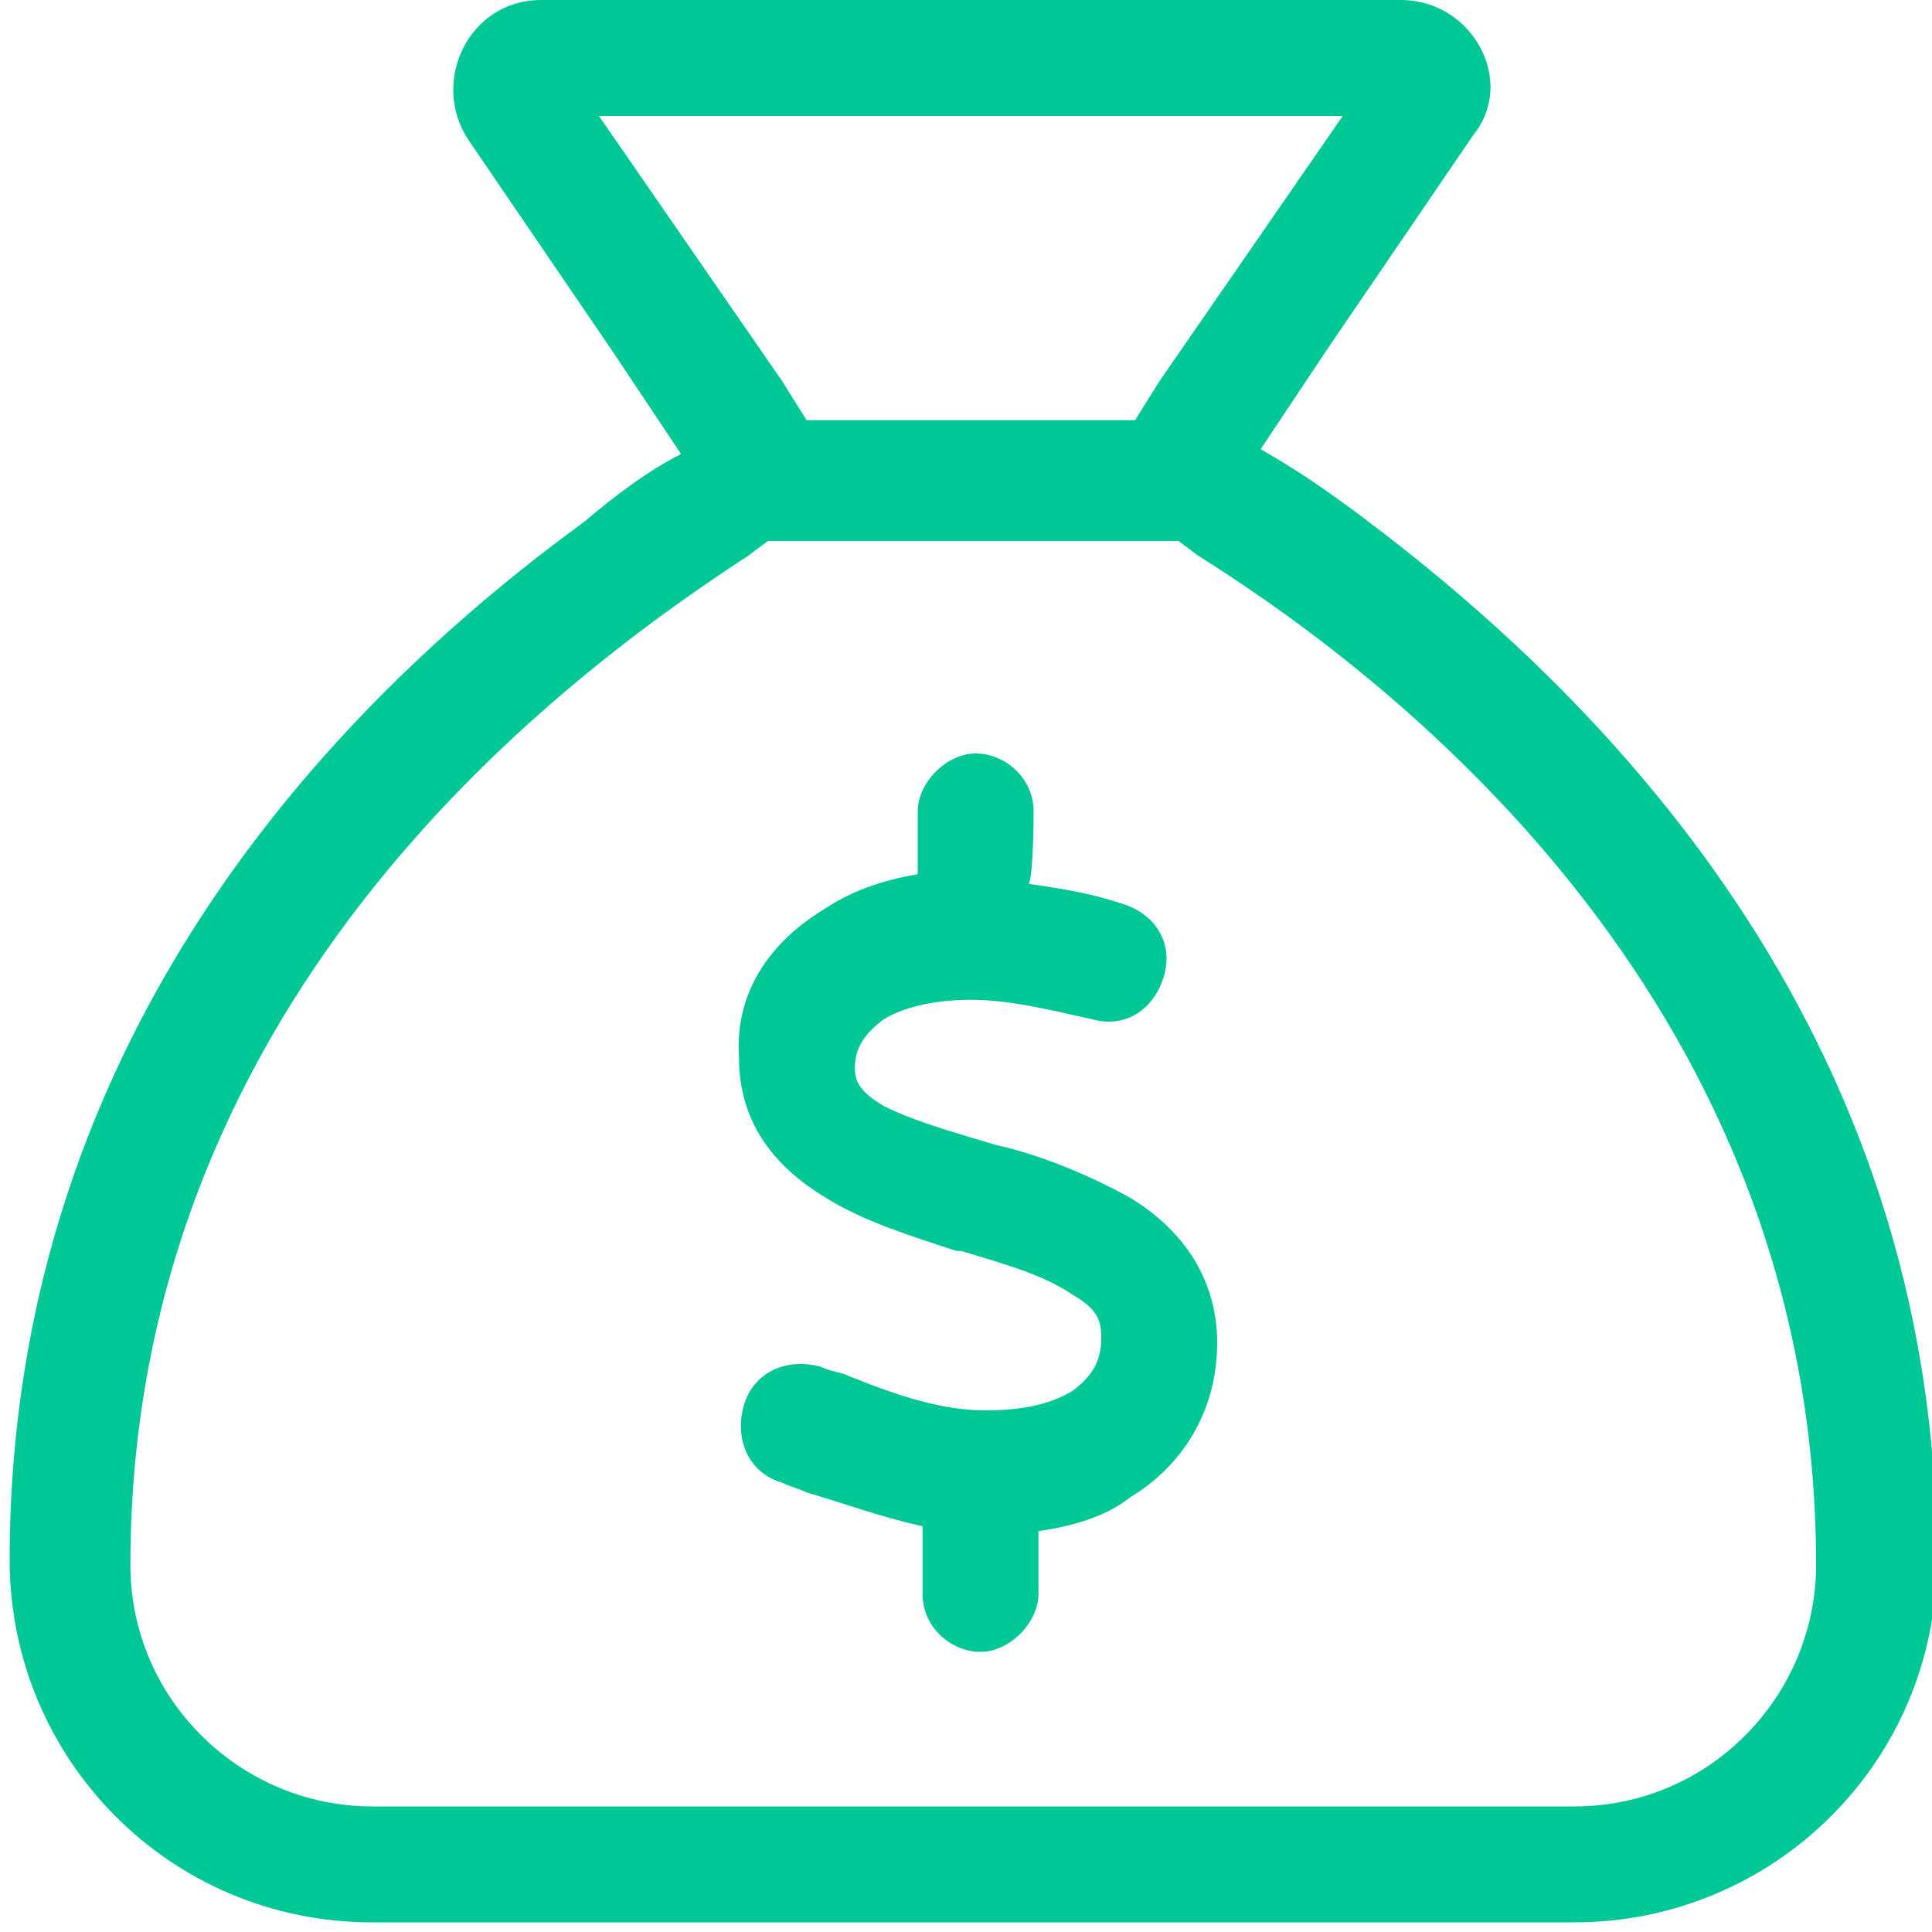 
<svg xmlns="http://www.w3.org/2000/svg" viewBox="0 0 40 40" style="enable-background:new 0 0 40 40;">
<style type="text/css">
	.st0{fill:#00C796;}
</style>
<path class="st0" d="M15.9,11.2h8.5l0.4,0.3c4.3,2.7,12.8,9.4,12.8,20.9c0,2.7-2.2,5-5,5H7.7c-2.7,0-5-2.2-5-5
	c0-11.5,8.5-18.1,12.8-20.9L15.9,11.2L15.9,11.2z M23.5,8.7h-6.8l-0.5-0.8l-3.8-5.5h15.4l-3.8,5.5L23.5,8.7L23.5,8.7z M12.1,10.8
	C7.3,14.3,0.2,21.2,0.2,32.3c0,4.1,3.3,7.5,7.5,7.5h24.9c4.1,0,7.5-3.3,7.5-7.5c0-11.1-7.1-18-11.9-21.6c-0.8-0.6-1.4-1-2.1-1.4
	l1.4-2.1l3-4.4C31.4,1.7,30.5,0,29,0H11.2C9.7,0,8.9,1.7,9.7,2.9l3,4.4l1.4,2.1C13.5,9.7,12.8,10.2,12.1,10.8z M21.4,16.8
	c0-0.7-0.6-1.2-1.2-1.2s-1.2,0.6-1.2,1.2v1.3c-0.6,0.1-1.3,0.3-1.9,0.7c-1,0.6-1.9,1.6-1.8,3.1c0,1.4,0.8,2.3,1.8,2.9
	c0.8,0.5,1.8,0.8,2.7,1.1l0,0l0.1,0c1,0.3,1.7,0.5,2.3,0.9c0.5,0.3,0.6,0.5,0.6,0.9c0,0.5-0.2,0.8-0.6,1.1c-0.5,0.3-1.1,0.4-1.8,0.4
	c-0.9,0-1.8-0.3-2.8-0.7l0,0l0,0l0,0c-0.2-0.1-0.4-0.1-0.6-0.2c-0.7-0.2-1.4,0.1-1.6,0.8c-0.2,0.7,0.1,1.4,0.8,1.6
	c0.2,0.1,0.3,0.1,0.5,0.2l0,0c0.7,0.2,1.5,0.5,2.4,0.7v1.4c0,0.7,0.6,1.2,1.2,1.2s1.2-0.6,1.2-1.2v-1.3c0.7-0.1,1.4-0.3,1.9-0.7
	c1-0.6,1.8-1.7,1.8-3.2c0-1.4-0.8-2.4-1.8-3c-0.9-0.5-1.9-0.9-2.8-1.1l0,0l0,0l0,0c-1-0.3-1.7-0.5-2.3-0.8c-0.5-0.3-0.6-0.5-0.6-0.8
	c0-0.4,0.2-0.7,0.6-1c0.5-0.3,1.2-0.4,1.8-0.4c0.8,0,1.6,0.2,2.5,0.4c0.7,0.2,1.3-0.2,1.5-0.9c0.2-0.7-0.2-1.3-0.9-1.5
	c-0.6-0.2-1.2-0.3-1.9-0.4C21.4,18.1,21.4,16.8,21.4,16.8z"/>
</svg>
